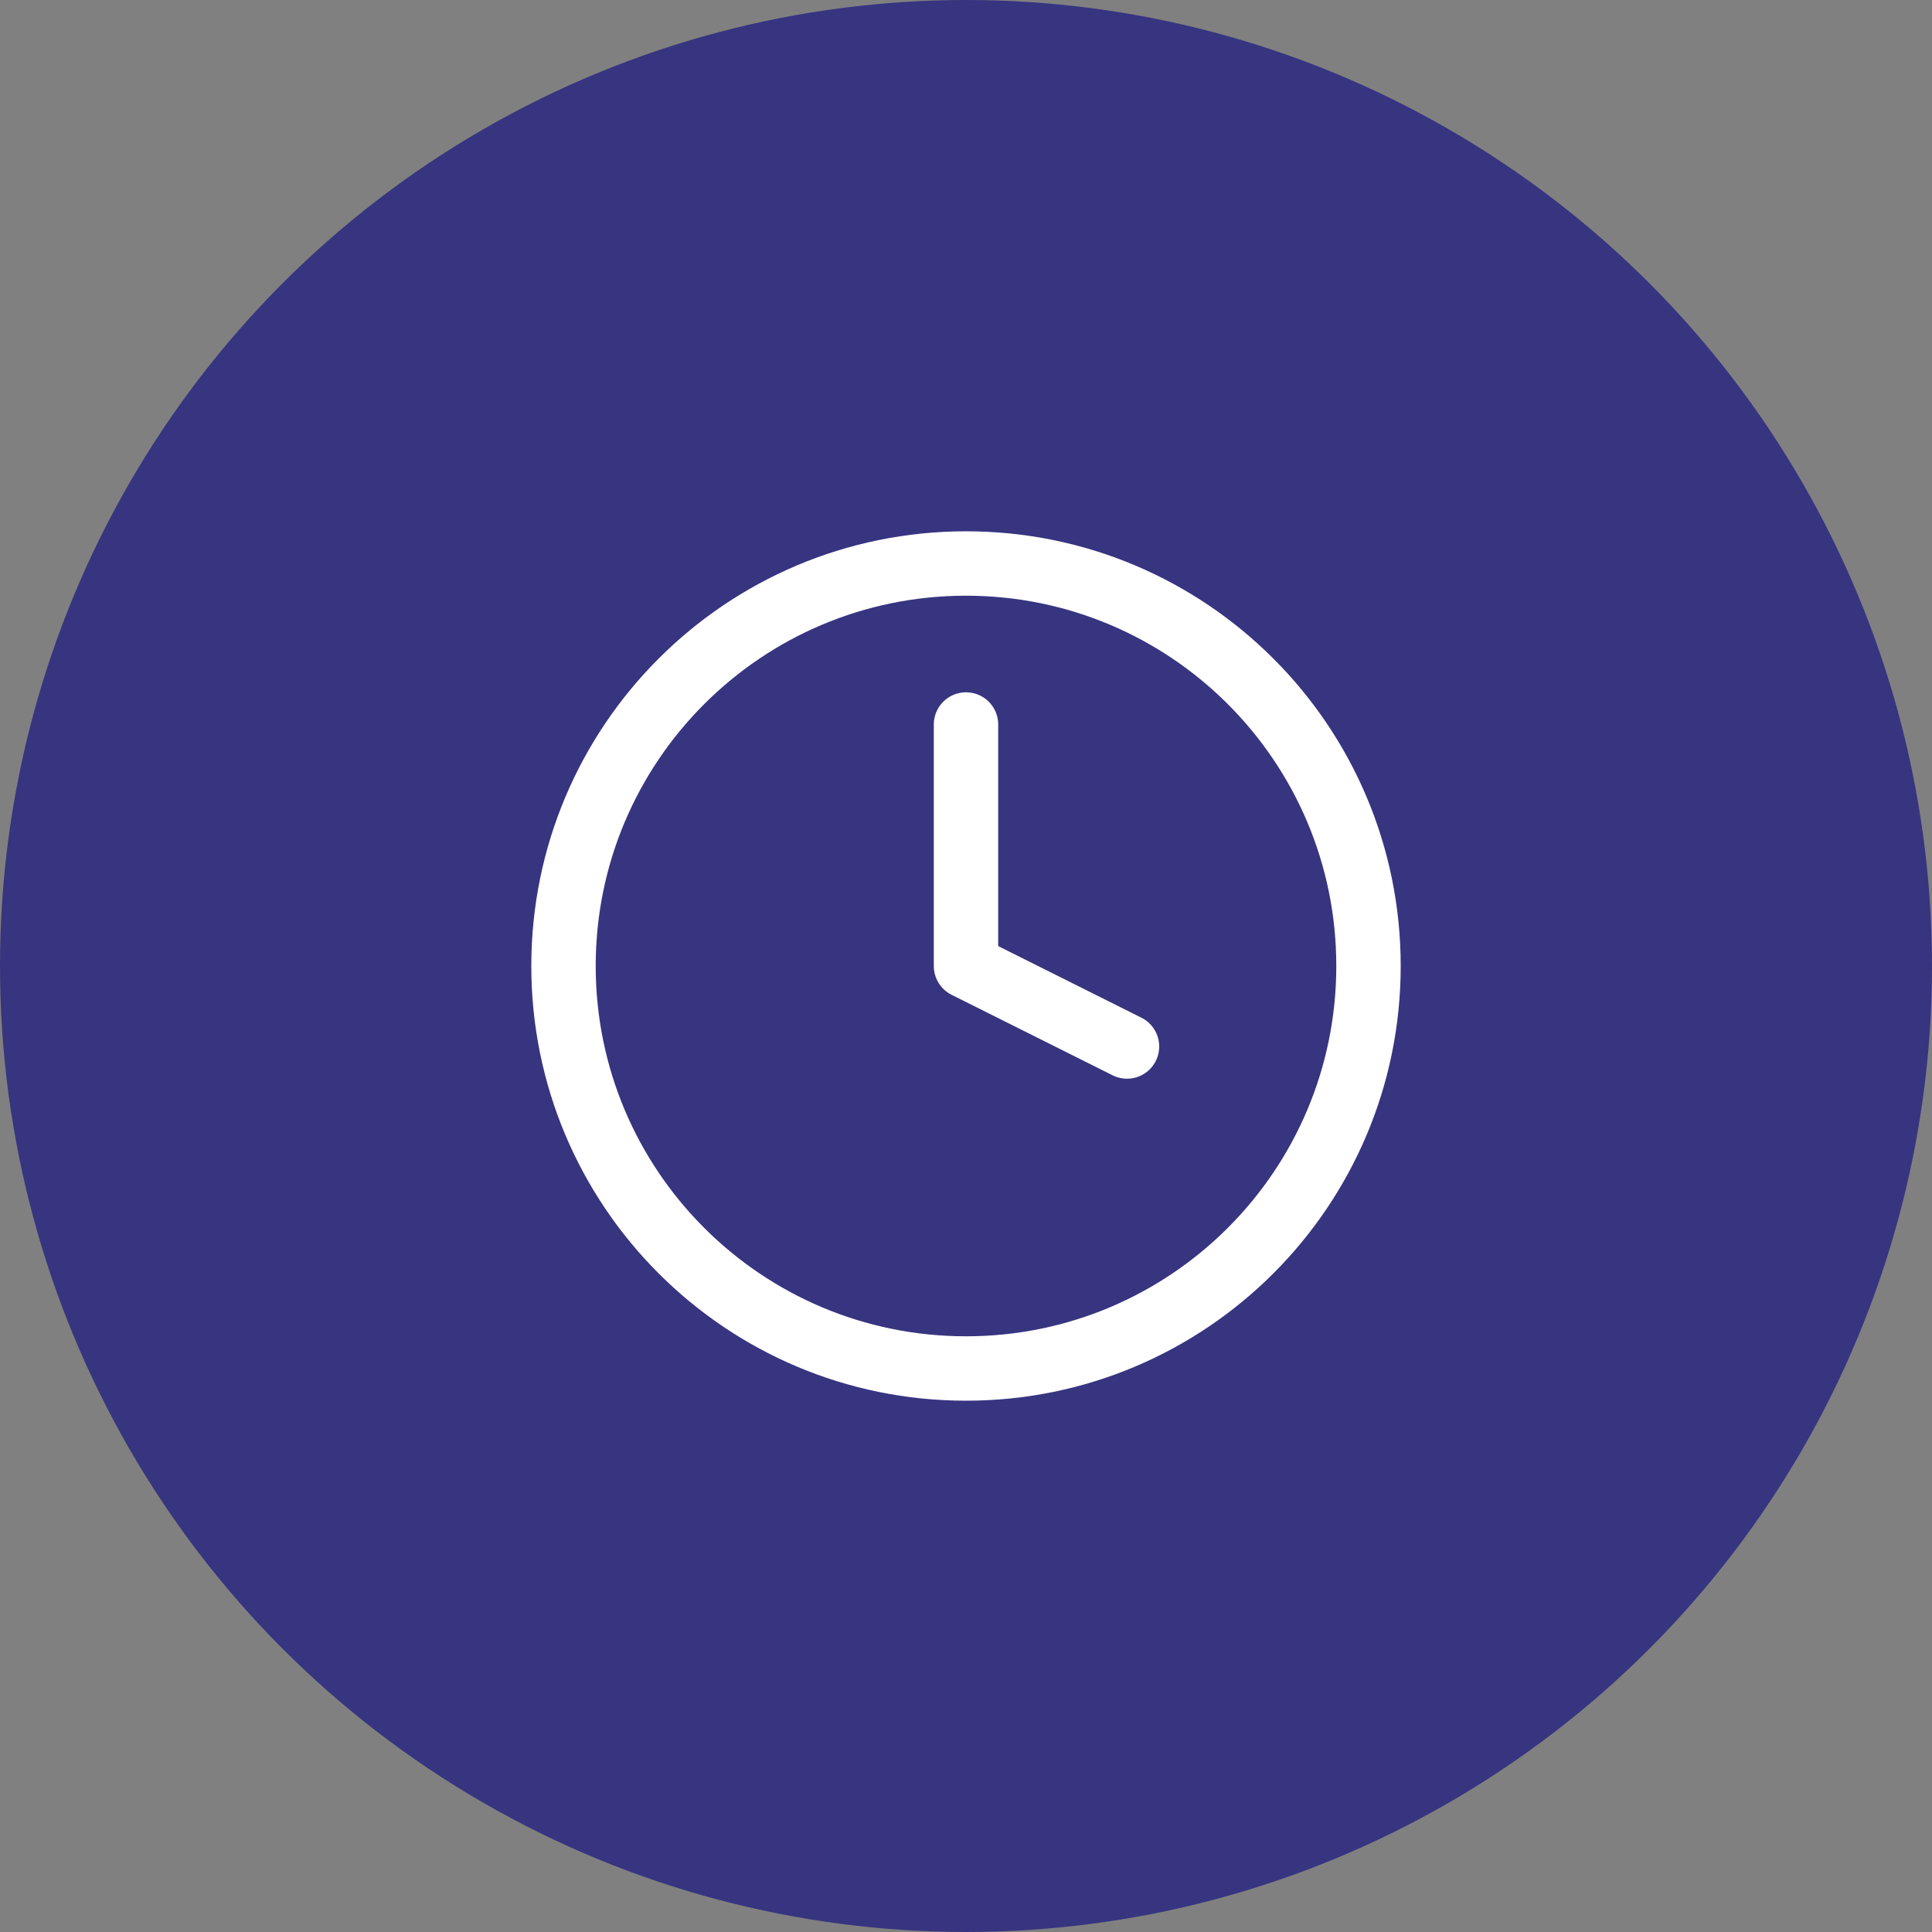 <svg xmlns="http://www.w3.org/2000/svg" fill="none" viewBox="0 0 60 60" height="60" width="60">
<rect x="0" y="0" width="60" height="60" fill="#808080" stroke="none"/>
<circle fill="#373580" r="30" cy="30" cx="30"></circle>
<path stroke-linejoin="round" stroke-linecap="round" stroke-width="2" stroke="white" d="M30 22.5V30L35 32.5"></path>
<path stroke-linejoin="round" stroke-linecap="round" stroke-width="2" stroke="white" d="M30 42.5C36.904 42.5 42.5 36.904 42.5 30C42.5 23.096 36.904 17.5 30 17.5C23.096 17.5 17.5 23.096 17.5 30C17.5 36.904 23.096 42.5 30 42.5Z"></path>
</svg>
